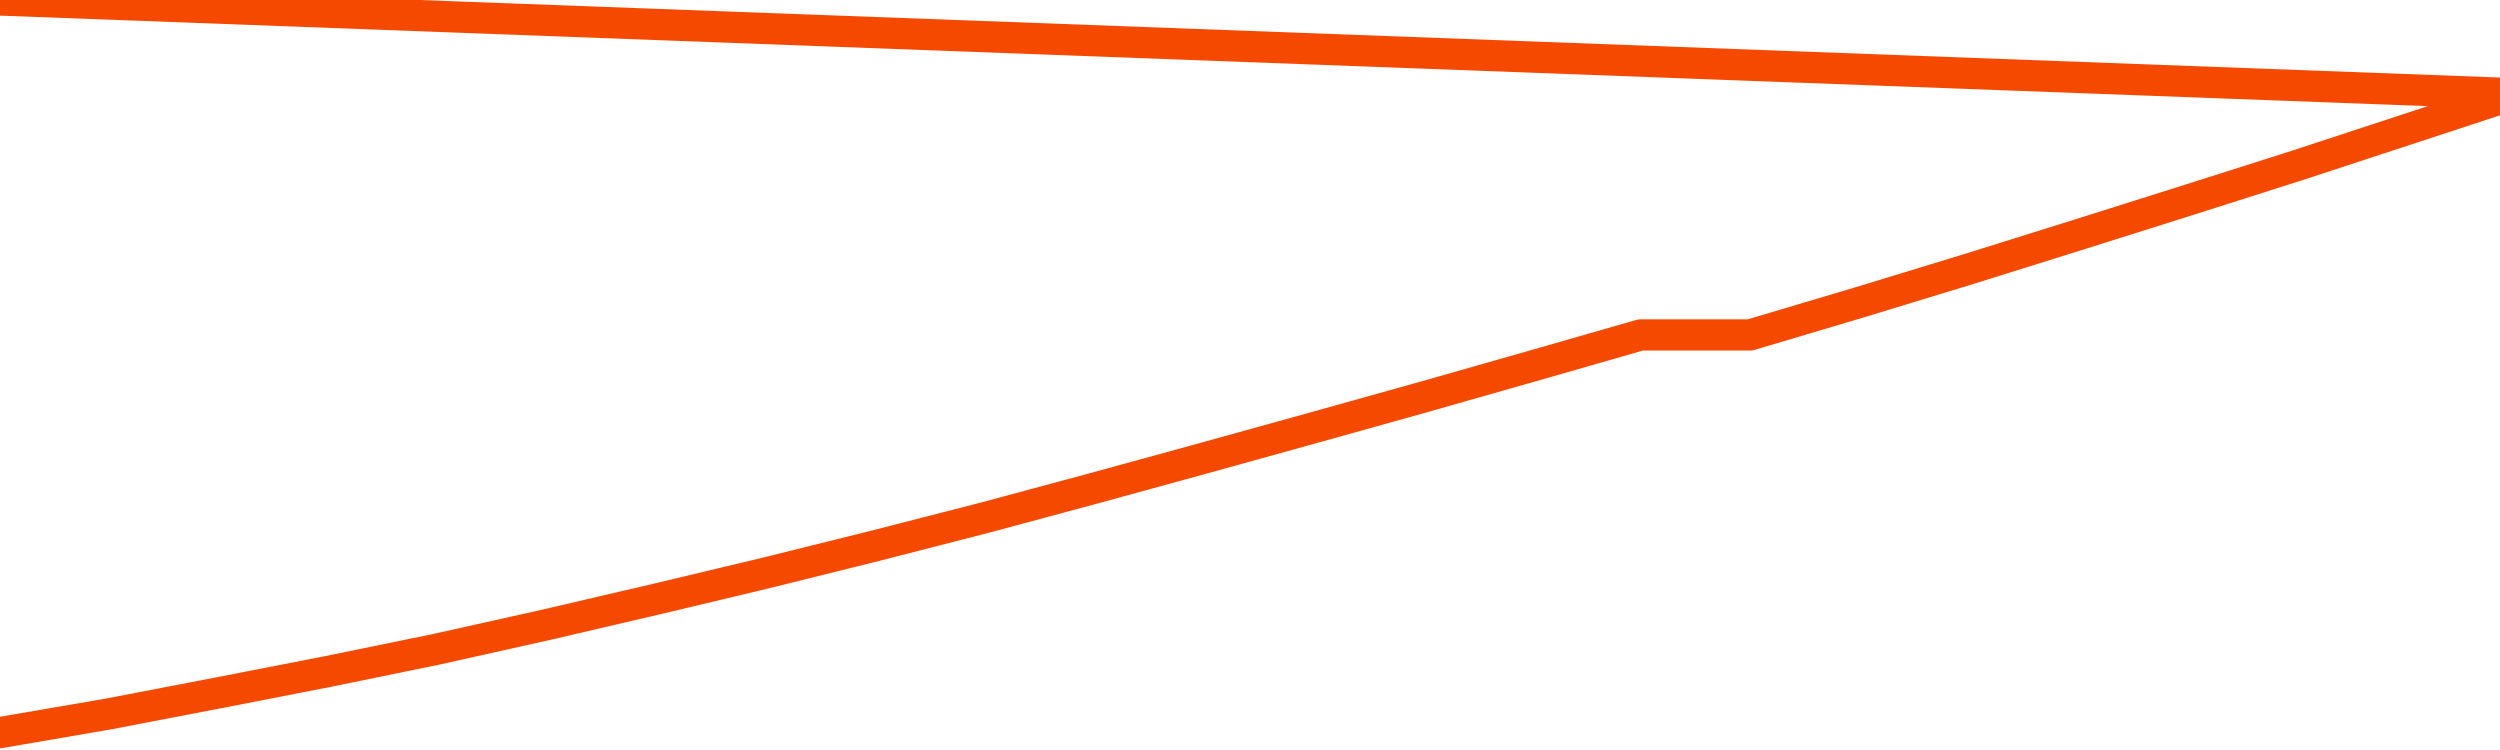       <svg
        version="1.1"
        xmlns="http://www.w3.org/2000/svg"
        width="80"
        height="24"
        viewBox="0 0 80 24">
        <path
          fill="url(#gradient)"
          fill-opacity="0.56"
          stroke="none"
          d="M 0,26 0.0,23.444 3.5,22.842 7.0,22.169 10.5,21.487 14.0,20.769 17.5,19.988 21.0,19.172 24.5,18.337 28.0,17.467 31.5,16.569 35.0,15.627 38.5,14.667 42.0,13.697 45.5,12.719 49.0,11.723 52.5,10.718 56.0,10.718 59.5,9.677 63.0,8.609 66.5,7.514 70.0,6.41 73.5,5.297 77.0,4.149 80.5,3.0 82,26 Z"
        />
        <path
          fill="none"
          stroke="#F64900"
          stroke-width="1"
          stroke-linejoin="round"
          stroke-linecap="round"
          d="M 0.0,23.444 3.5,22.842 7.0,22.169 10.5,21.487 14.0,20.769 17.5,19.988 21.0,19.172 24.5,18.337 28.0,17.467 31.5,16.569 35.0,15.627 38.5,14.667 42.0,13.697 45.5,12.719 49.0,11.723 52.5,10.718 56.0,10.718 59.5,9.677 63.0,8.609 66.5,7.514 70.0,6.41 73.5,5.297 77.0,4.149 80.5,3.0.join(' ') }"
        />
      </svg>
